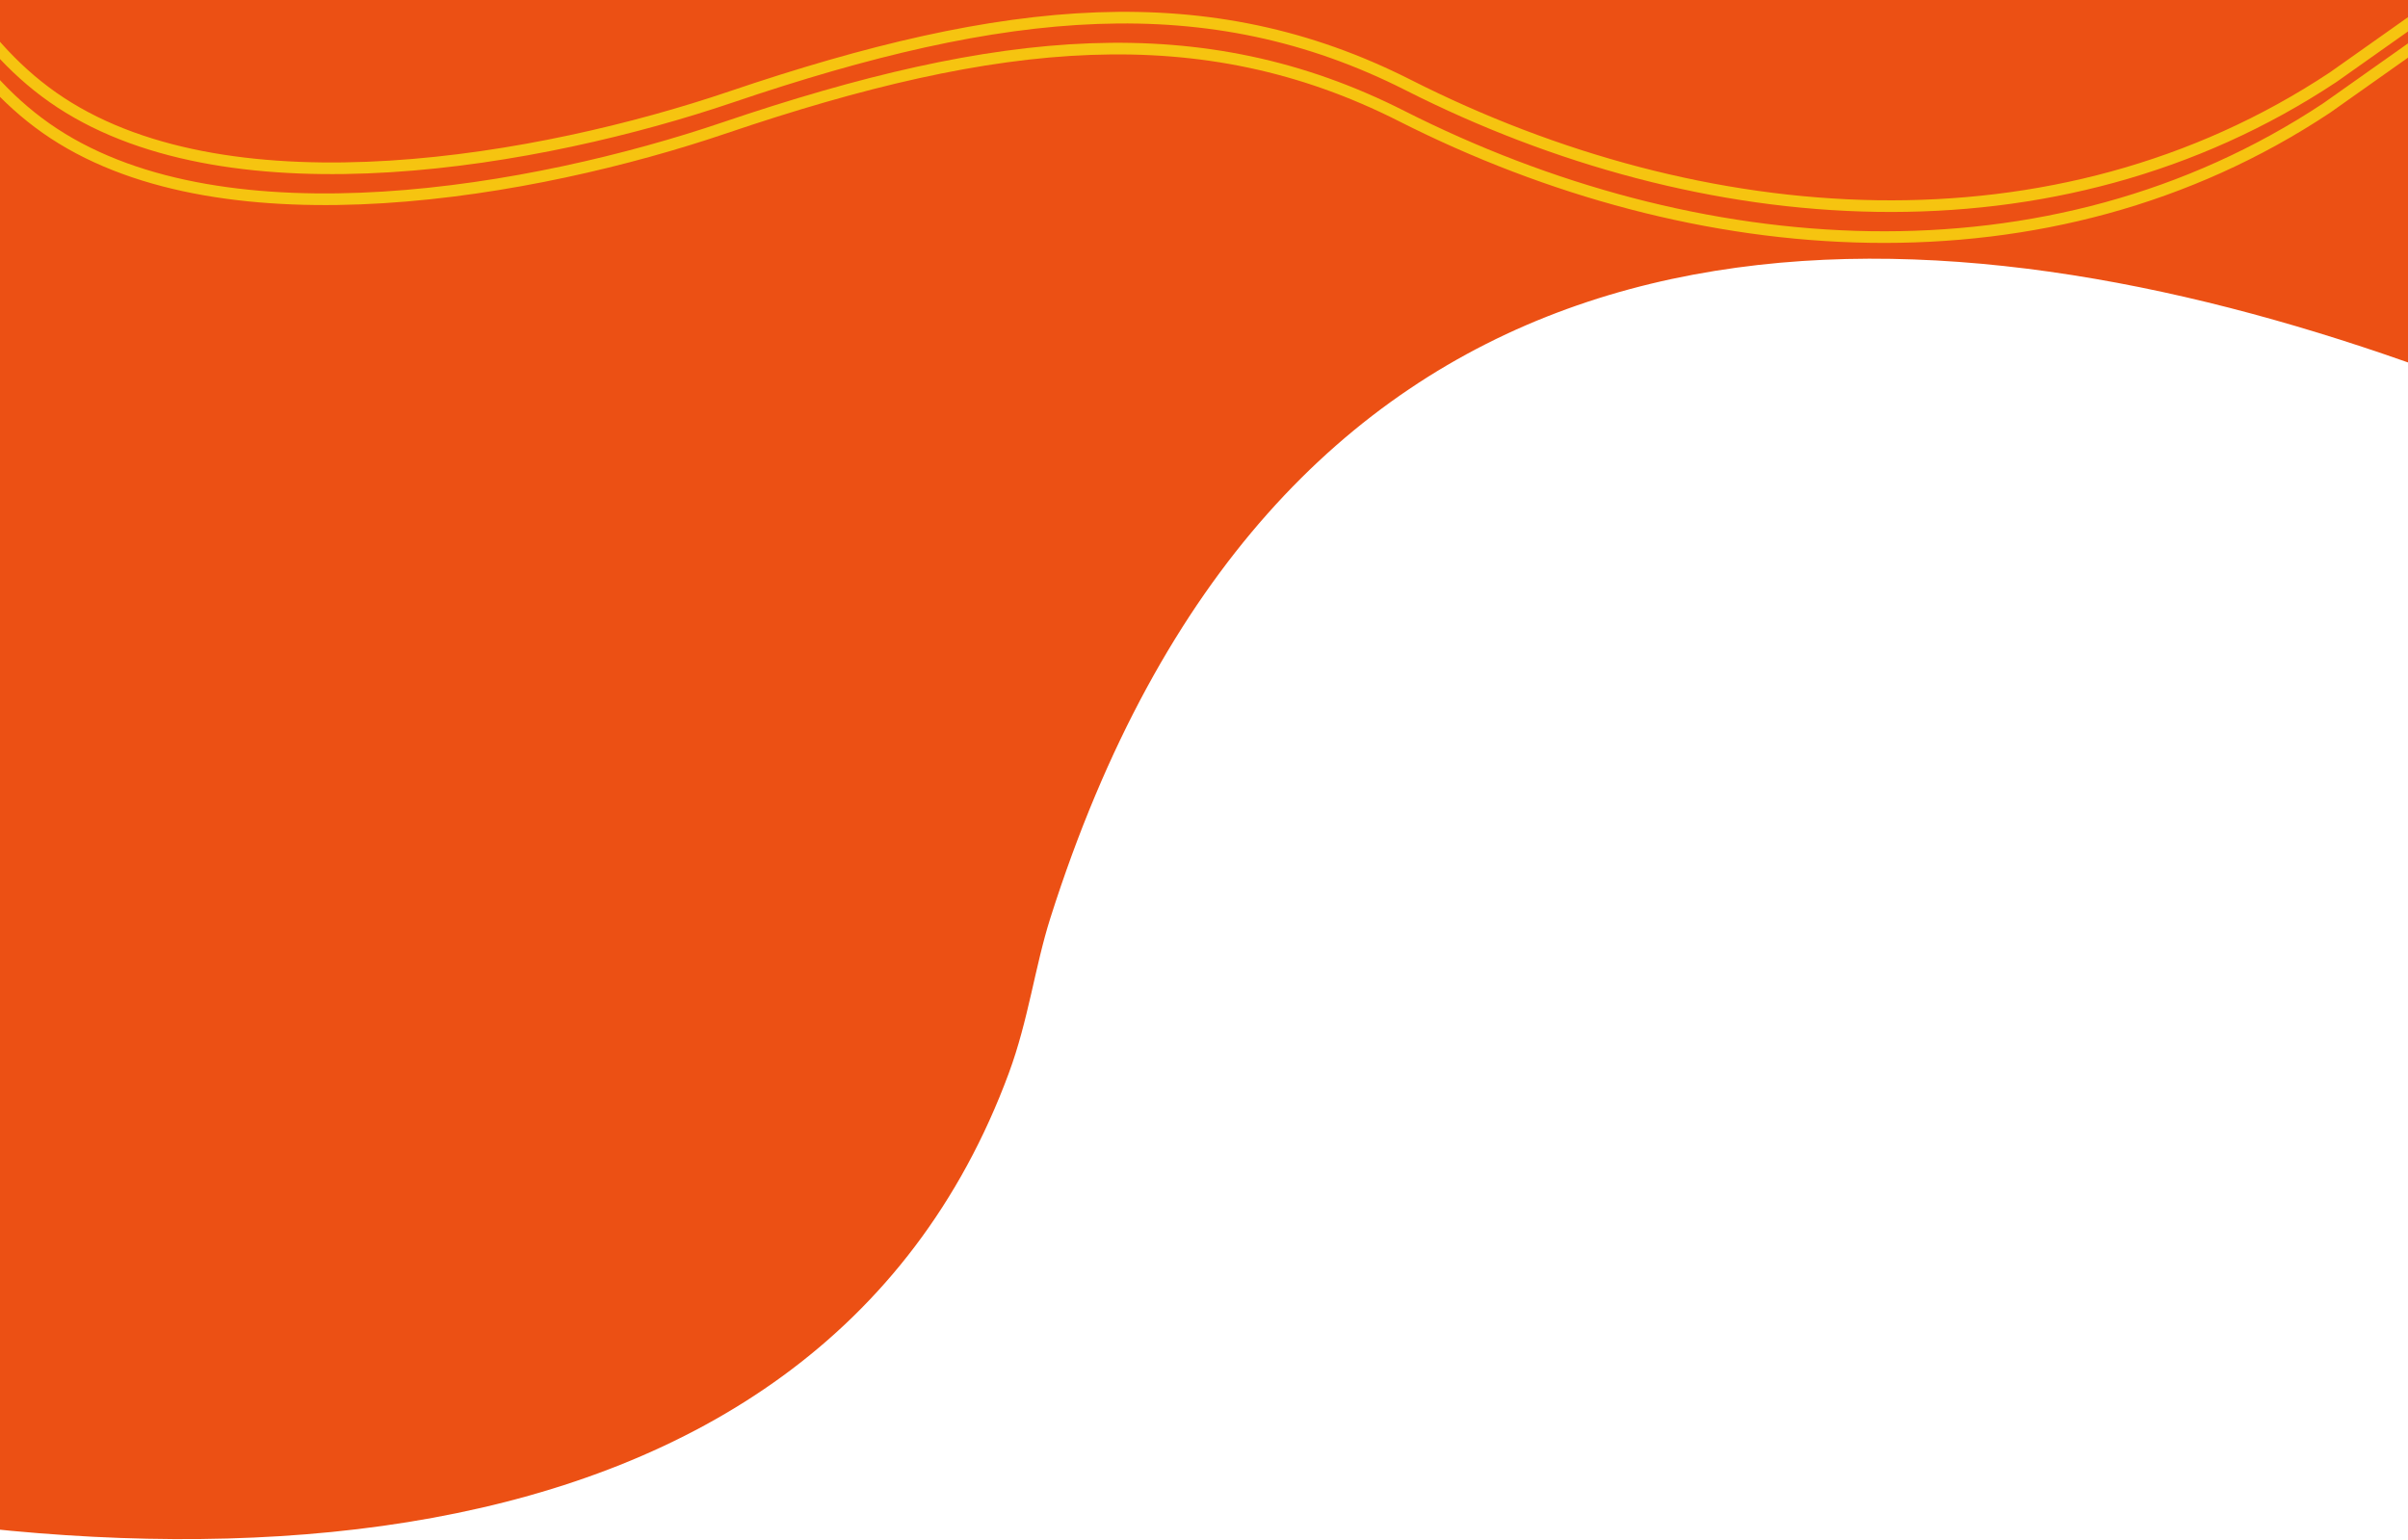 <svg width="1728" height="1105" viewBox="0 0 1728 1105" fill="none" xmlns="http://www.w3.org/2000/svg">
<g clip-path="url(#clip0_2012_1383)">
<path d="M115 -453.306C286.019 -573.086 571.624 -614.936 753.73 -519.156C884.493 -450.382 1027.11 -395.85 1172.9 -448.276C1289.29 -490.135 1479.54 -526.6 1586.92 -453.306C2010.91 -163.907 1854.96 127.621 2273.26 545.924C2273.26 545.924 1069.5 -335.404 753.73 658.913C742.708 693.618 737.985 732.144 724 770C445.691 1523.32 -1200 805.721 -912 545.924C-655.964 314.961 -242.734 -163.327 115 -453.306Z" fill="#EC5014"/>
<g clip-path="url(#clip1_2012_1383)">
<path d="M-82.51 -114.263C-54.333 -34.048 -16.244 34.378 43.374 73.54C167.793 155.27 389.065 115.568 524.548 69.591C721.149 2.873 867.008 -11.692 1010.55 61.029C1221.7 167.998 1475.03 187.546 1674.38 55.345L1903.48 -106.589" stroke="#F6C410" stroke-width="8.352" stroke-linecap="round"/>
<path d="M-87.321 -92.05C-59.143 -11.835 -21.054 56.591 38.563 95.753C162.983 177.482 384.255 137.781 519.738 91.804C716.339 25.086 862.198 10.521 1005.74 83.242C1216.89 190.21 1470.22 209.759 1669.57 77.558L1898.67 -84.376" stroke="#F6C410" stroke-width="8.352" stroke-linecap="round"/>
</g>
</g>
<defs>
<clipPath id="clip0_2012_1383">
<rect width="1728" height="1105" fill="white"/>
</clipPath>
<clipPath id="clip1_2012_1383">
<rect width="1792.28" height="190.396" fill="white" transform="translate(1754.93 190.421) rotate(-179.282)"/>
</clipPath>
</defs>
</svg>
